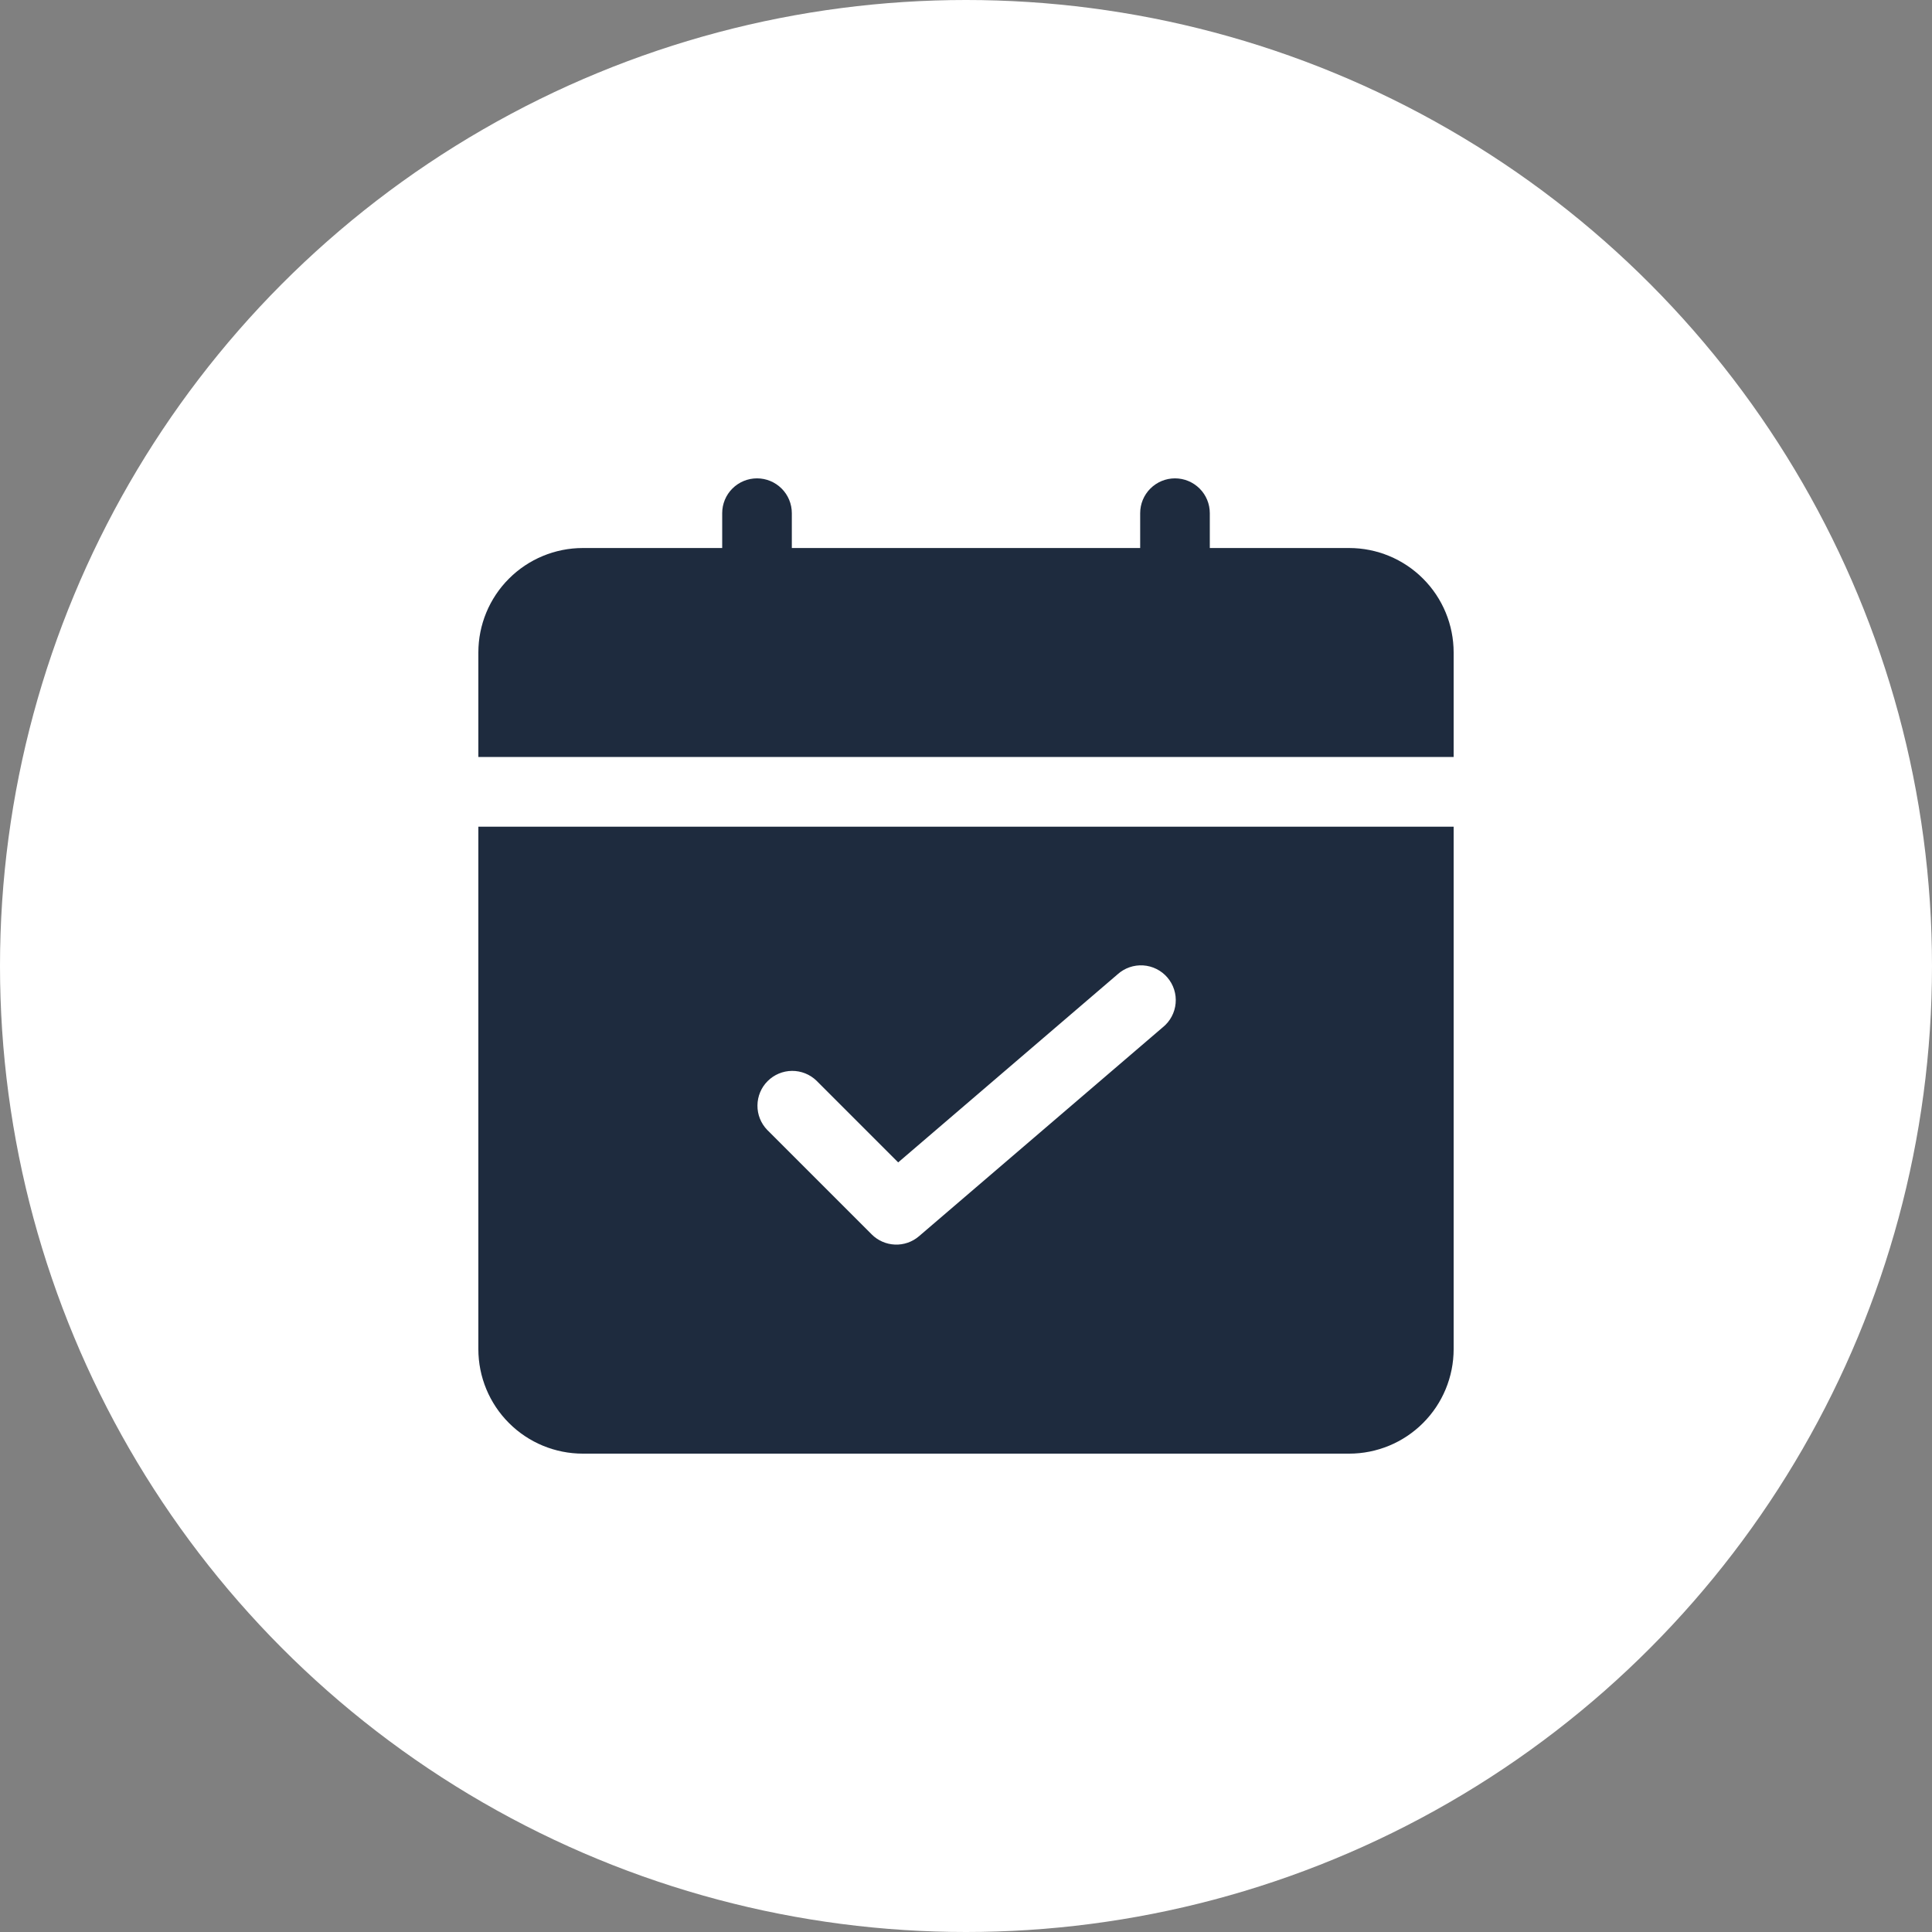 <svg width="52" height="52" viewBox="0 0 52 52" fill="none" xmlns="http://www.w3.org/2000/svg">
<rect x="0" y="0" width="52" height="52" fill="#808080" stroke="none"/>
<circle cx="26" cy="26" r="26" fill="white"/>
<path d="M39.125 20.375V17.562C39.125 16.817 38.829 16.101 38.301 15.574C37.774 15.046 37.058 14.75 36.312 14.75H32.562V13.812C32.562 13.564 32.464 13.325 32.288 13.15C32.112 12.974 31.874 12.875 31.625 12.875C31.376 12.875 31.138 12.974 30.962 13.15C30.786 13.325 30.688 13.564 30.688 13.812V14.75H21.312V13.812C21.312 13.564 21.214 13.325 21.038 13.15C20.862 12.974 20.624 12.875 20.375 12.875C20.126 12.875 19.888 12.974 19.712 13.15C19.536 13.325 19.438 13.564 19.438 13.812V14.75H15.688C14.942 14.75 14.226 15.046 13.699 15.574C13.171 16.101 12.875 16.817 12.875 17.562V20.375H39.125Z" fill="#1E2B3E"/>
<path d="M12.875 22.25V36.312C12.875 37.058 13.171 37.774 13.699 38.301C14.226 38.829 14.942 39.125 15.688 39.125H36.312C37.058 39.125 37.774 38.829 38.301 38.301C38.829 37.774 39.125 37.058 39.125 36.312V22.25H12.875ZM31.297 27.649L24.734 33.274C24.555 33.427 24.324 33.508 24.089 33.498C23.853 33.489 23.629 33.391 23.462 33.224L20.65 30.412C20.479 30.235 20.384 29.998 20.387 29.752C20.389 29.507 20.487 29.271 20.661 29.098C20.835 28.924 21.07 28.825 21.316 28.823C21.562 28.821 21.799 28.916 21.975 29.086L24.175 31.286L30.081 26.223C30.174 26.139 30.283 26.075 30.401 26.034C30.519 25.993 30.644 25.976 30.769 25.984C30.894 25.992 31.016 26.025 31.128 26.081C31.24 26.137 31.34 26.215 31.421 26.31C31.502 26.405 31.564 26.515 31.602 26.635C31.64 26.754 31.654 26.88 31.642 27.004C31.631 27.129 31.595 27.25 31.536 27.36C31.477 27.471 31.397 27.568 31.3 27.647L31.297 27.649Z" fill="#1E2B3E"/>
</svg>
